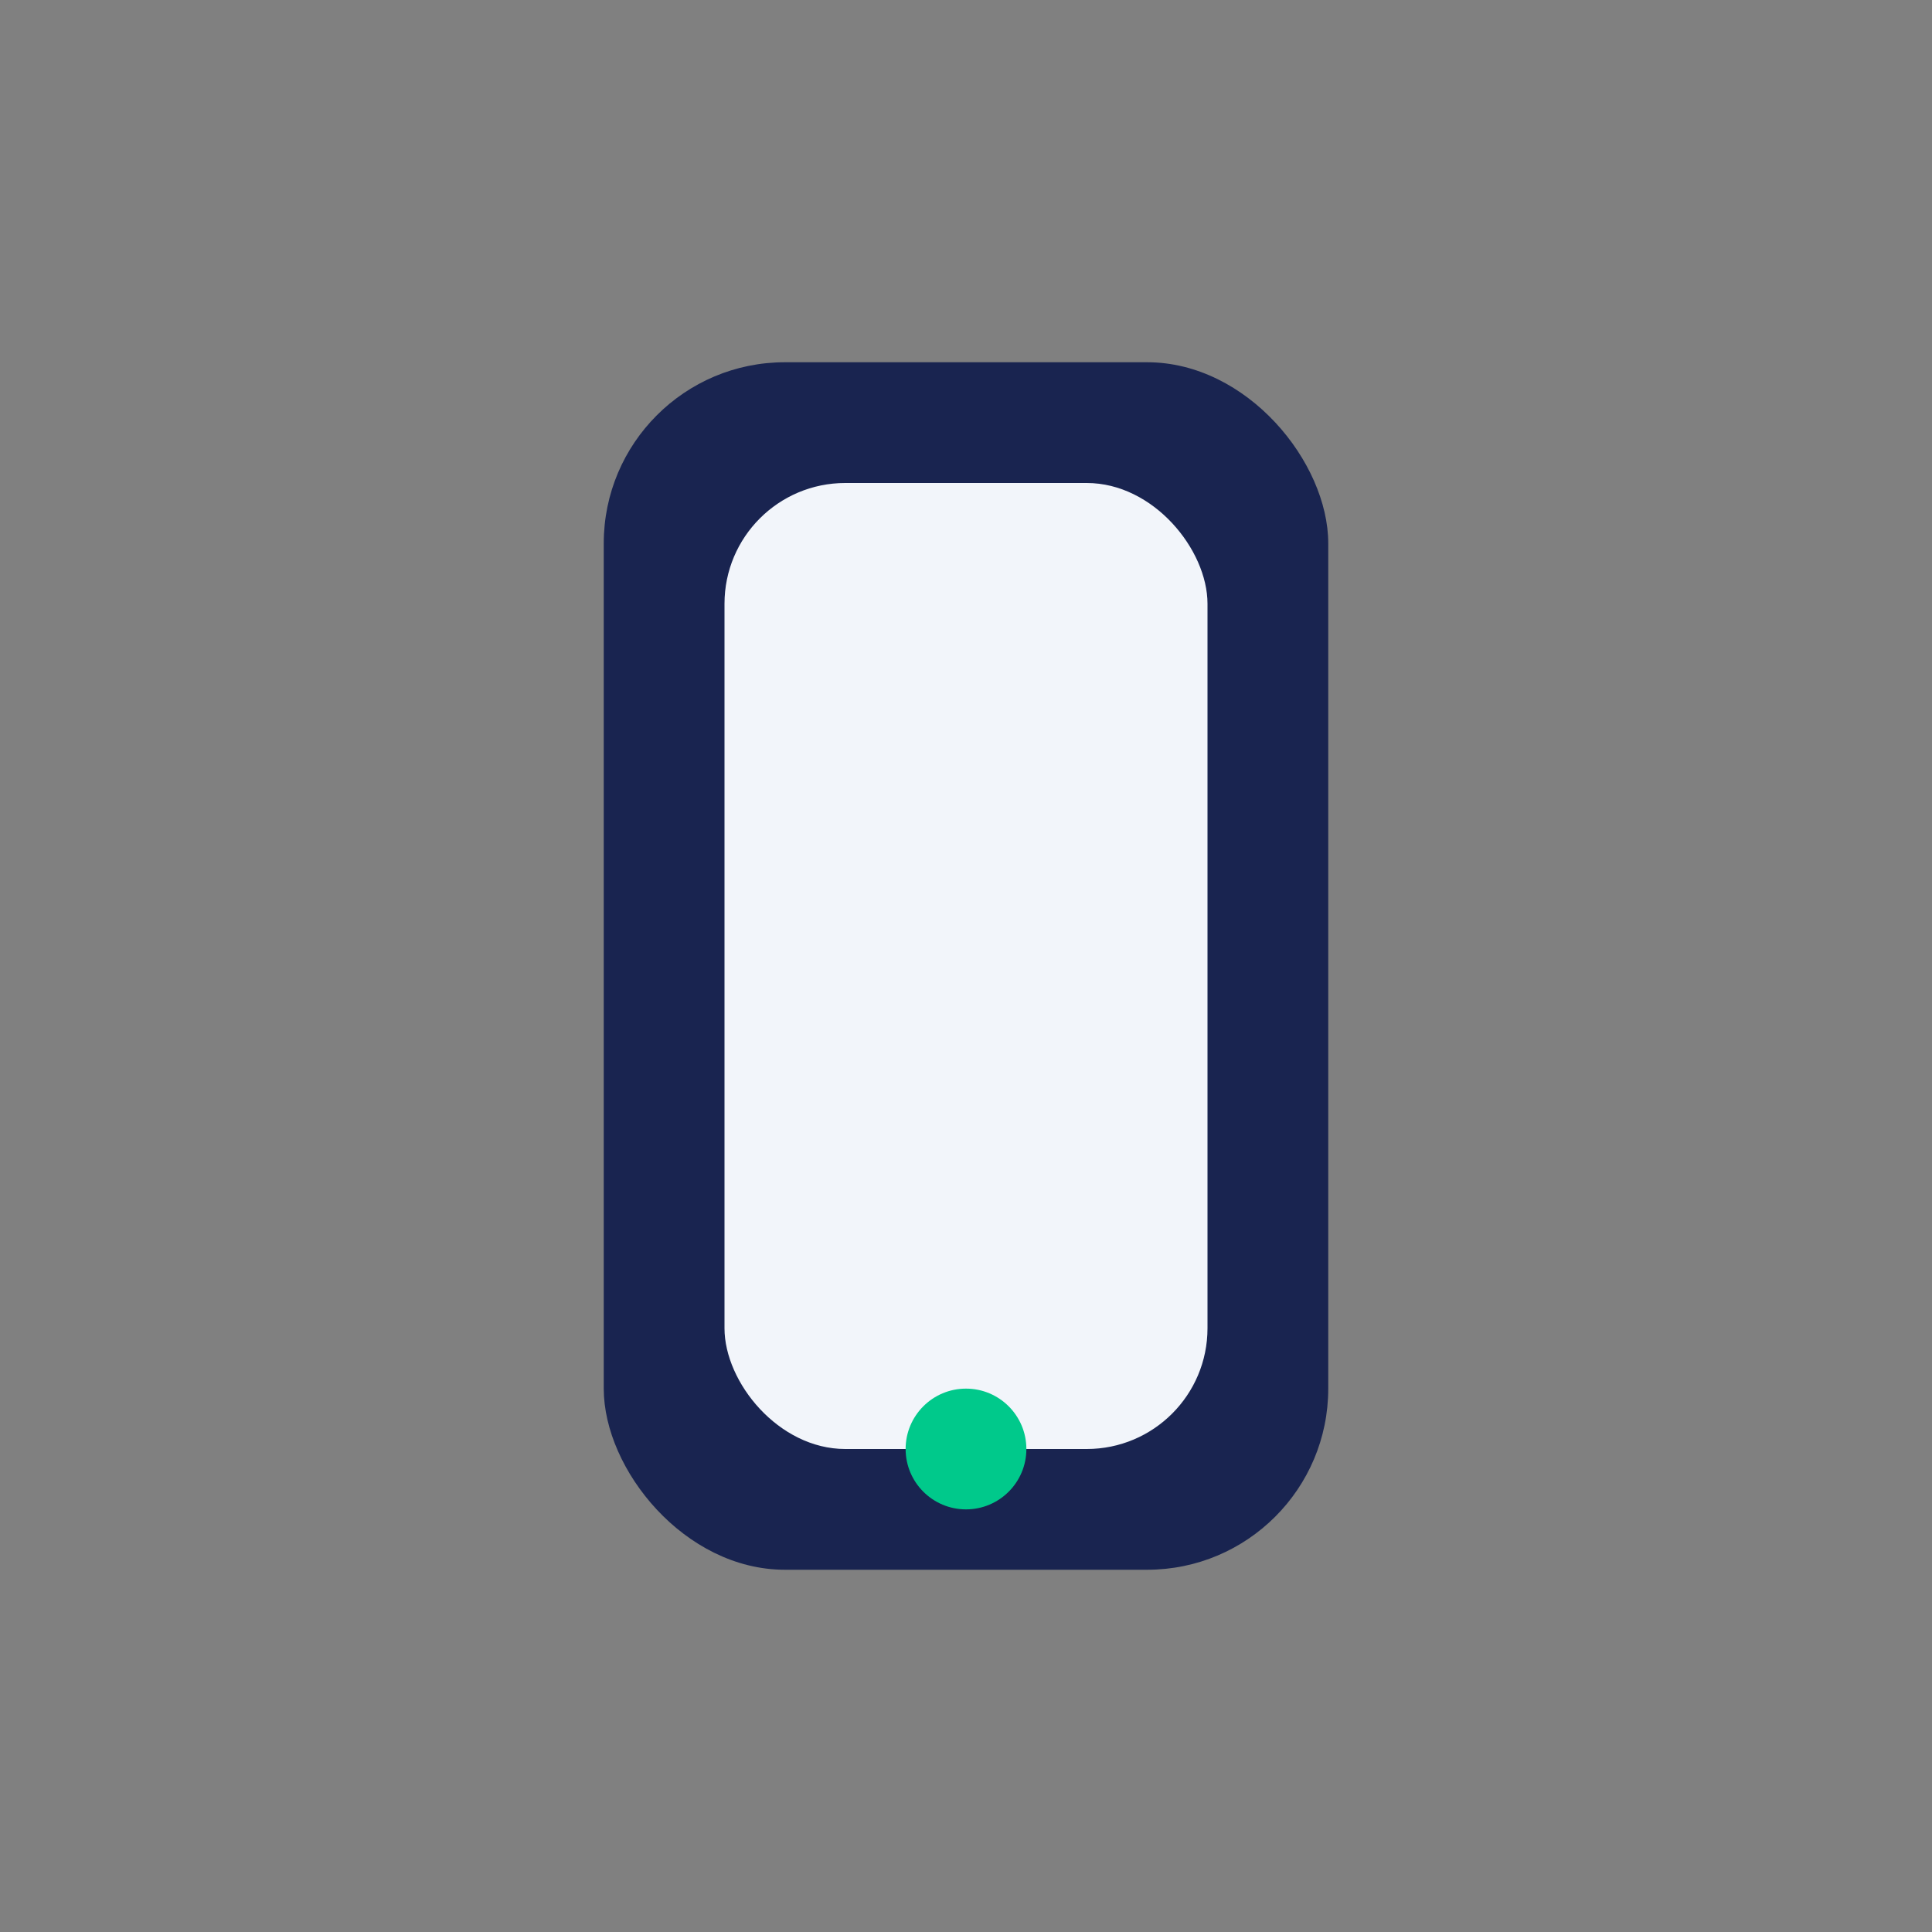 <?xml version="1.0" encoding="UTF-8"?>
<svg xmlns="http://www.w3.org/2000/svg" width="32" height="32" viewBox="0 0 32 32"><rect x="0" y="0" width="32" height="32" fill="#808080" stroke="none"/><rect x="10" y="6" width="12" height="20" rx="3" fill="#192450"/><rect x="12" y="8" width="8" height="16" rx="2" fill="#F2F5FA"/><circle cx="16" cy="24" r="1" fill="#00C98B"/></svg>